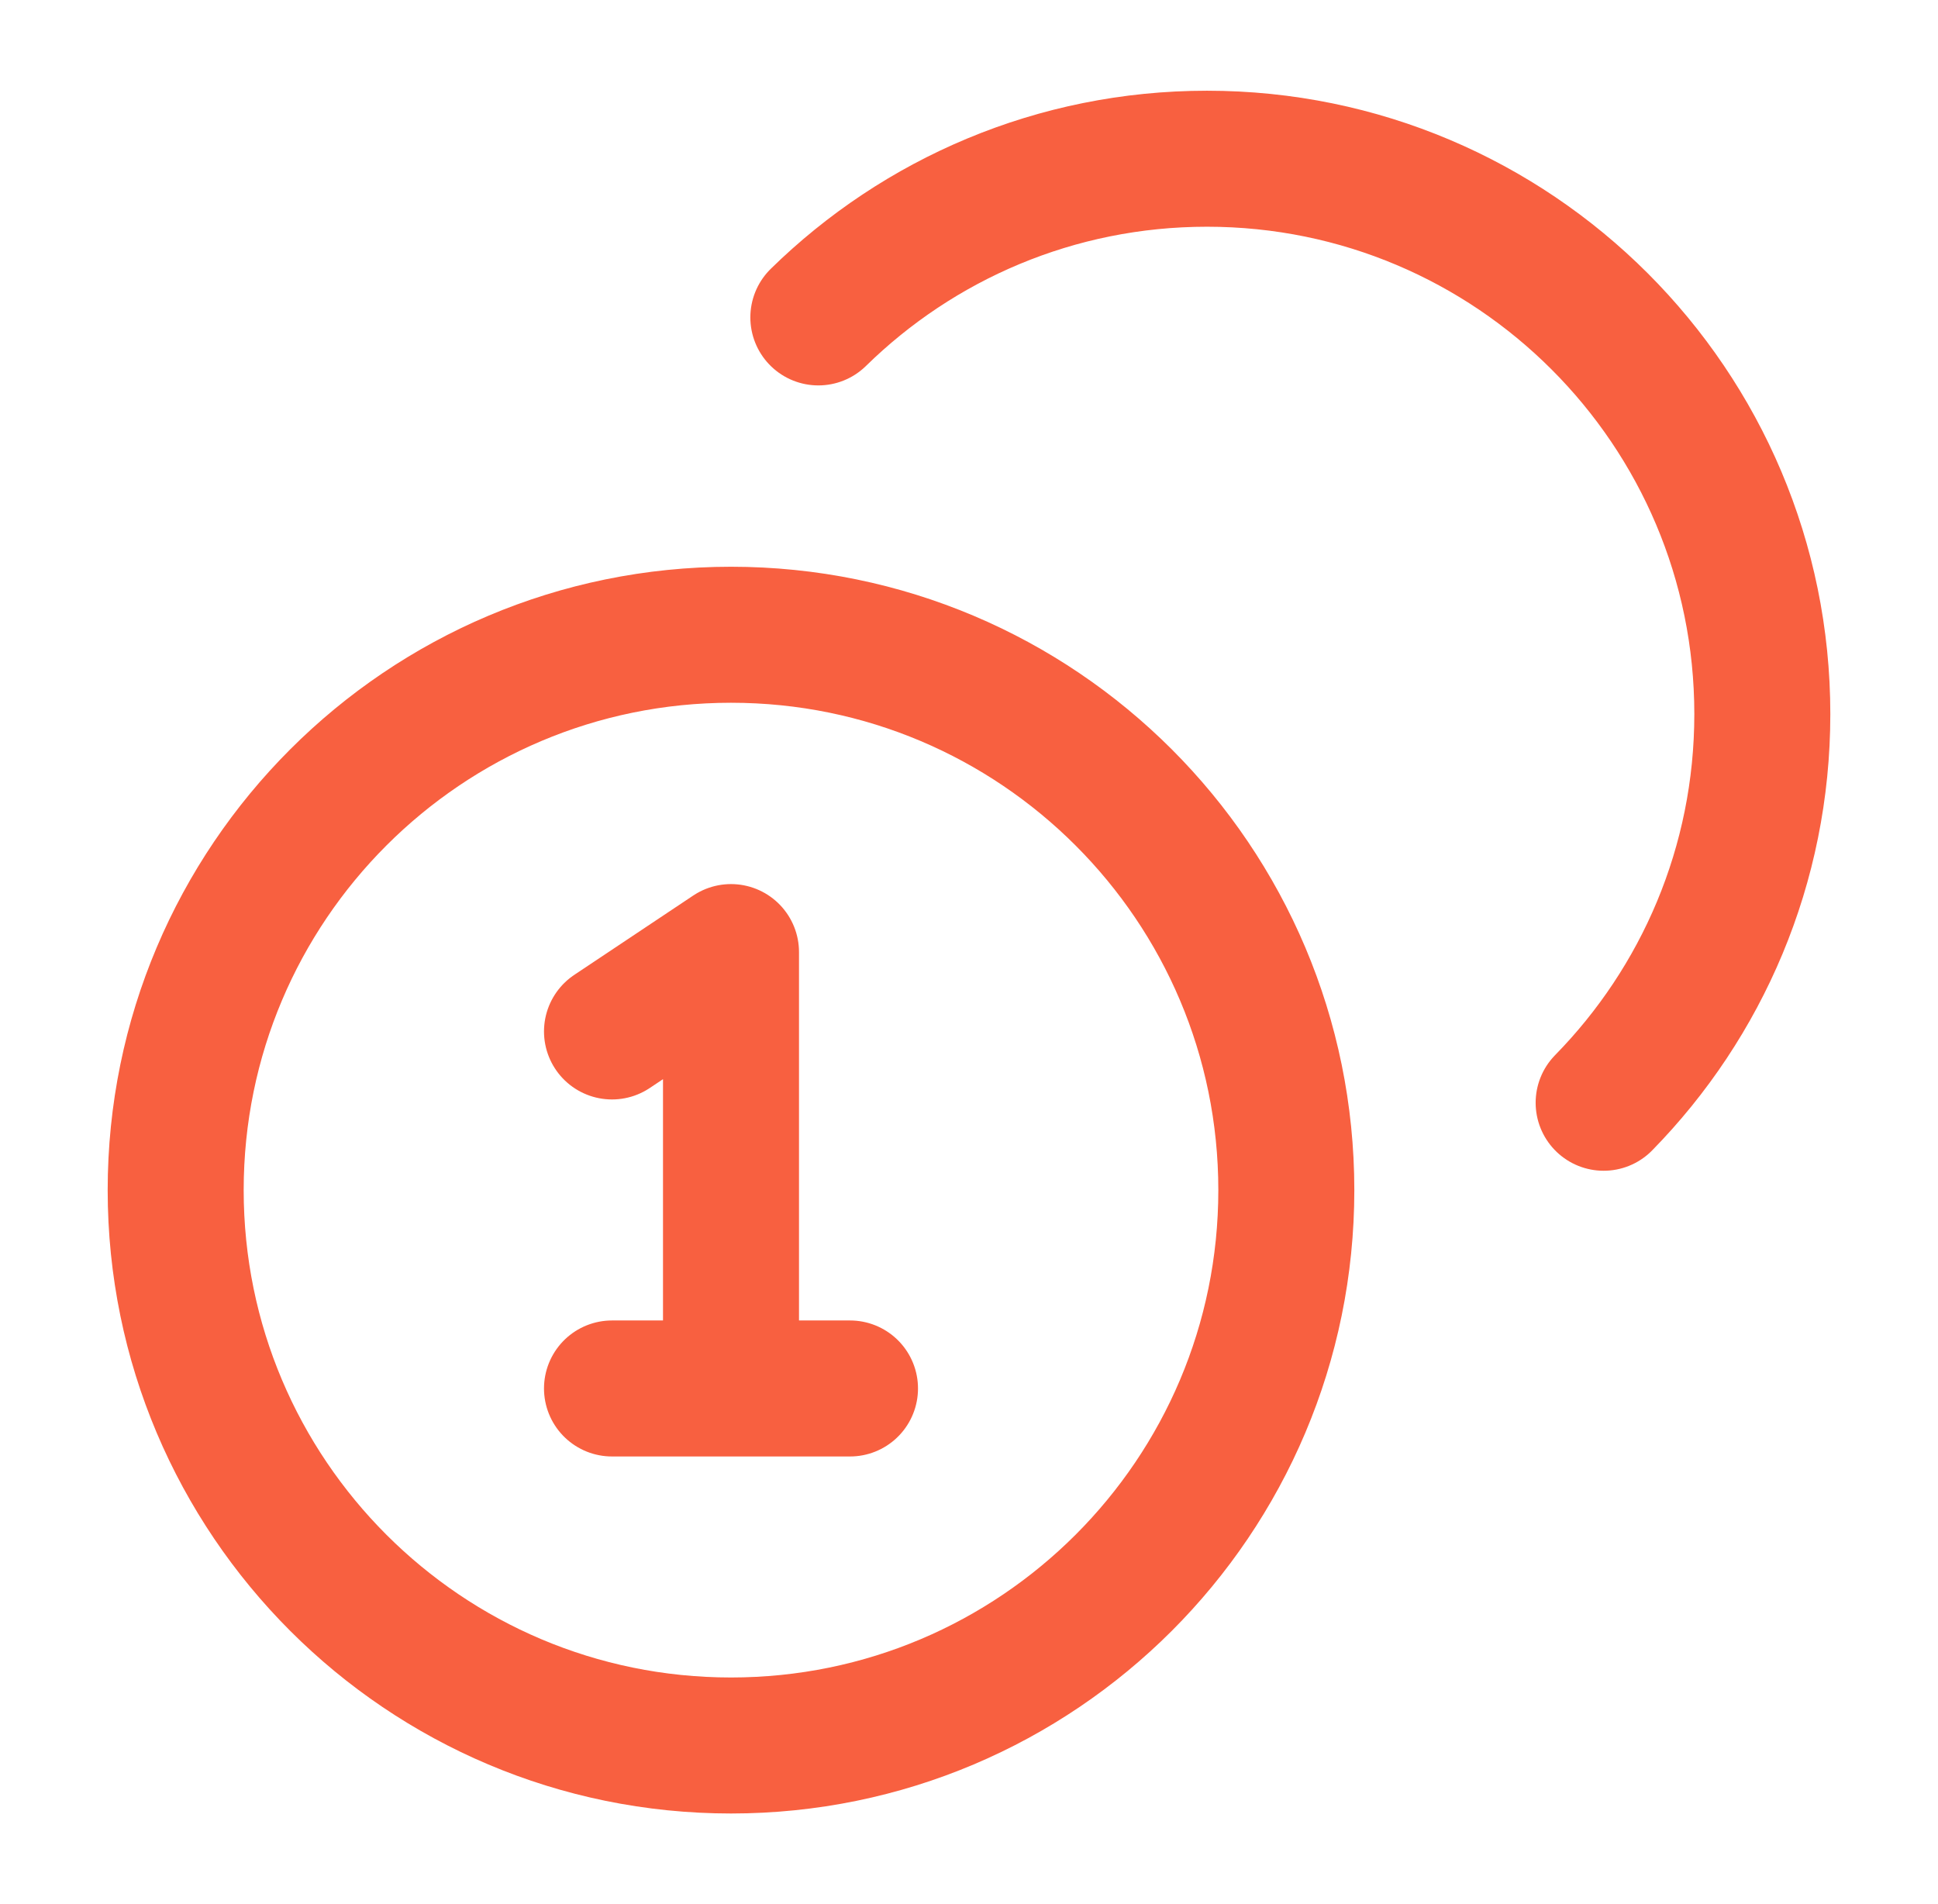<svg width="57" height="56" viewBox="0 0 57 56" fill="none" xmlns="http://www.w3.org/2000/svg">
<path d="M24.069 9.335C27.015 6.448 31.049 4.668 35.5 4.668C44.52 4.668 51.833 11.981 51.833 21.001C51.833 25.452 50.053 29.486 47.166 32.432M18 30.335L21.5 28.001V40.835M18 40.835H25M37.833 35.001C37.833 44.022 30.52 51.335 21.5 51.335C12.479 51.335 5.167 44.022 5.167 35.001C5.167 25.981 12.479 18.668 21.5 18.668C30.52 18.668 37.833 25.981 37.833 35.001Z" stroke="#F86040" stroke-width="4" stroke-linecap="round" stroke-linejoin="round"/>
</svg>
